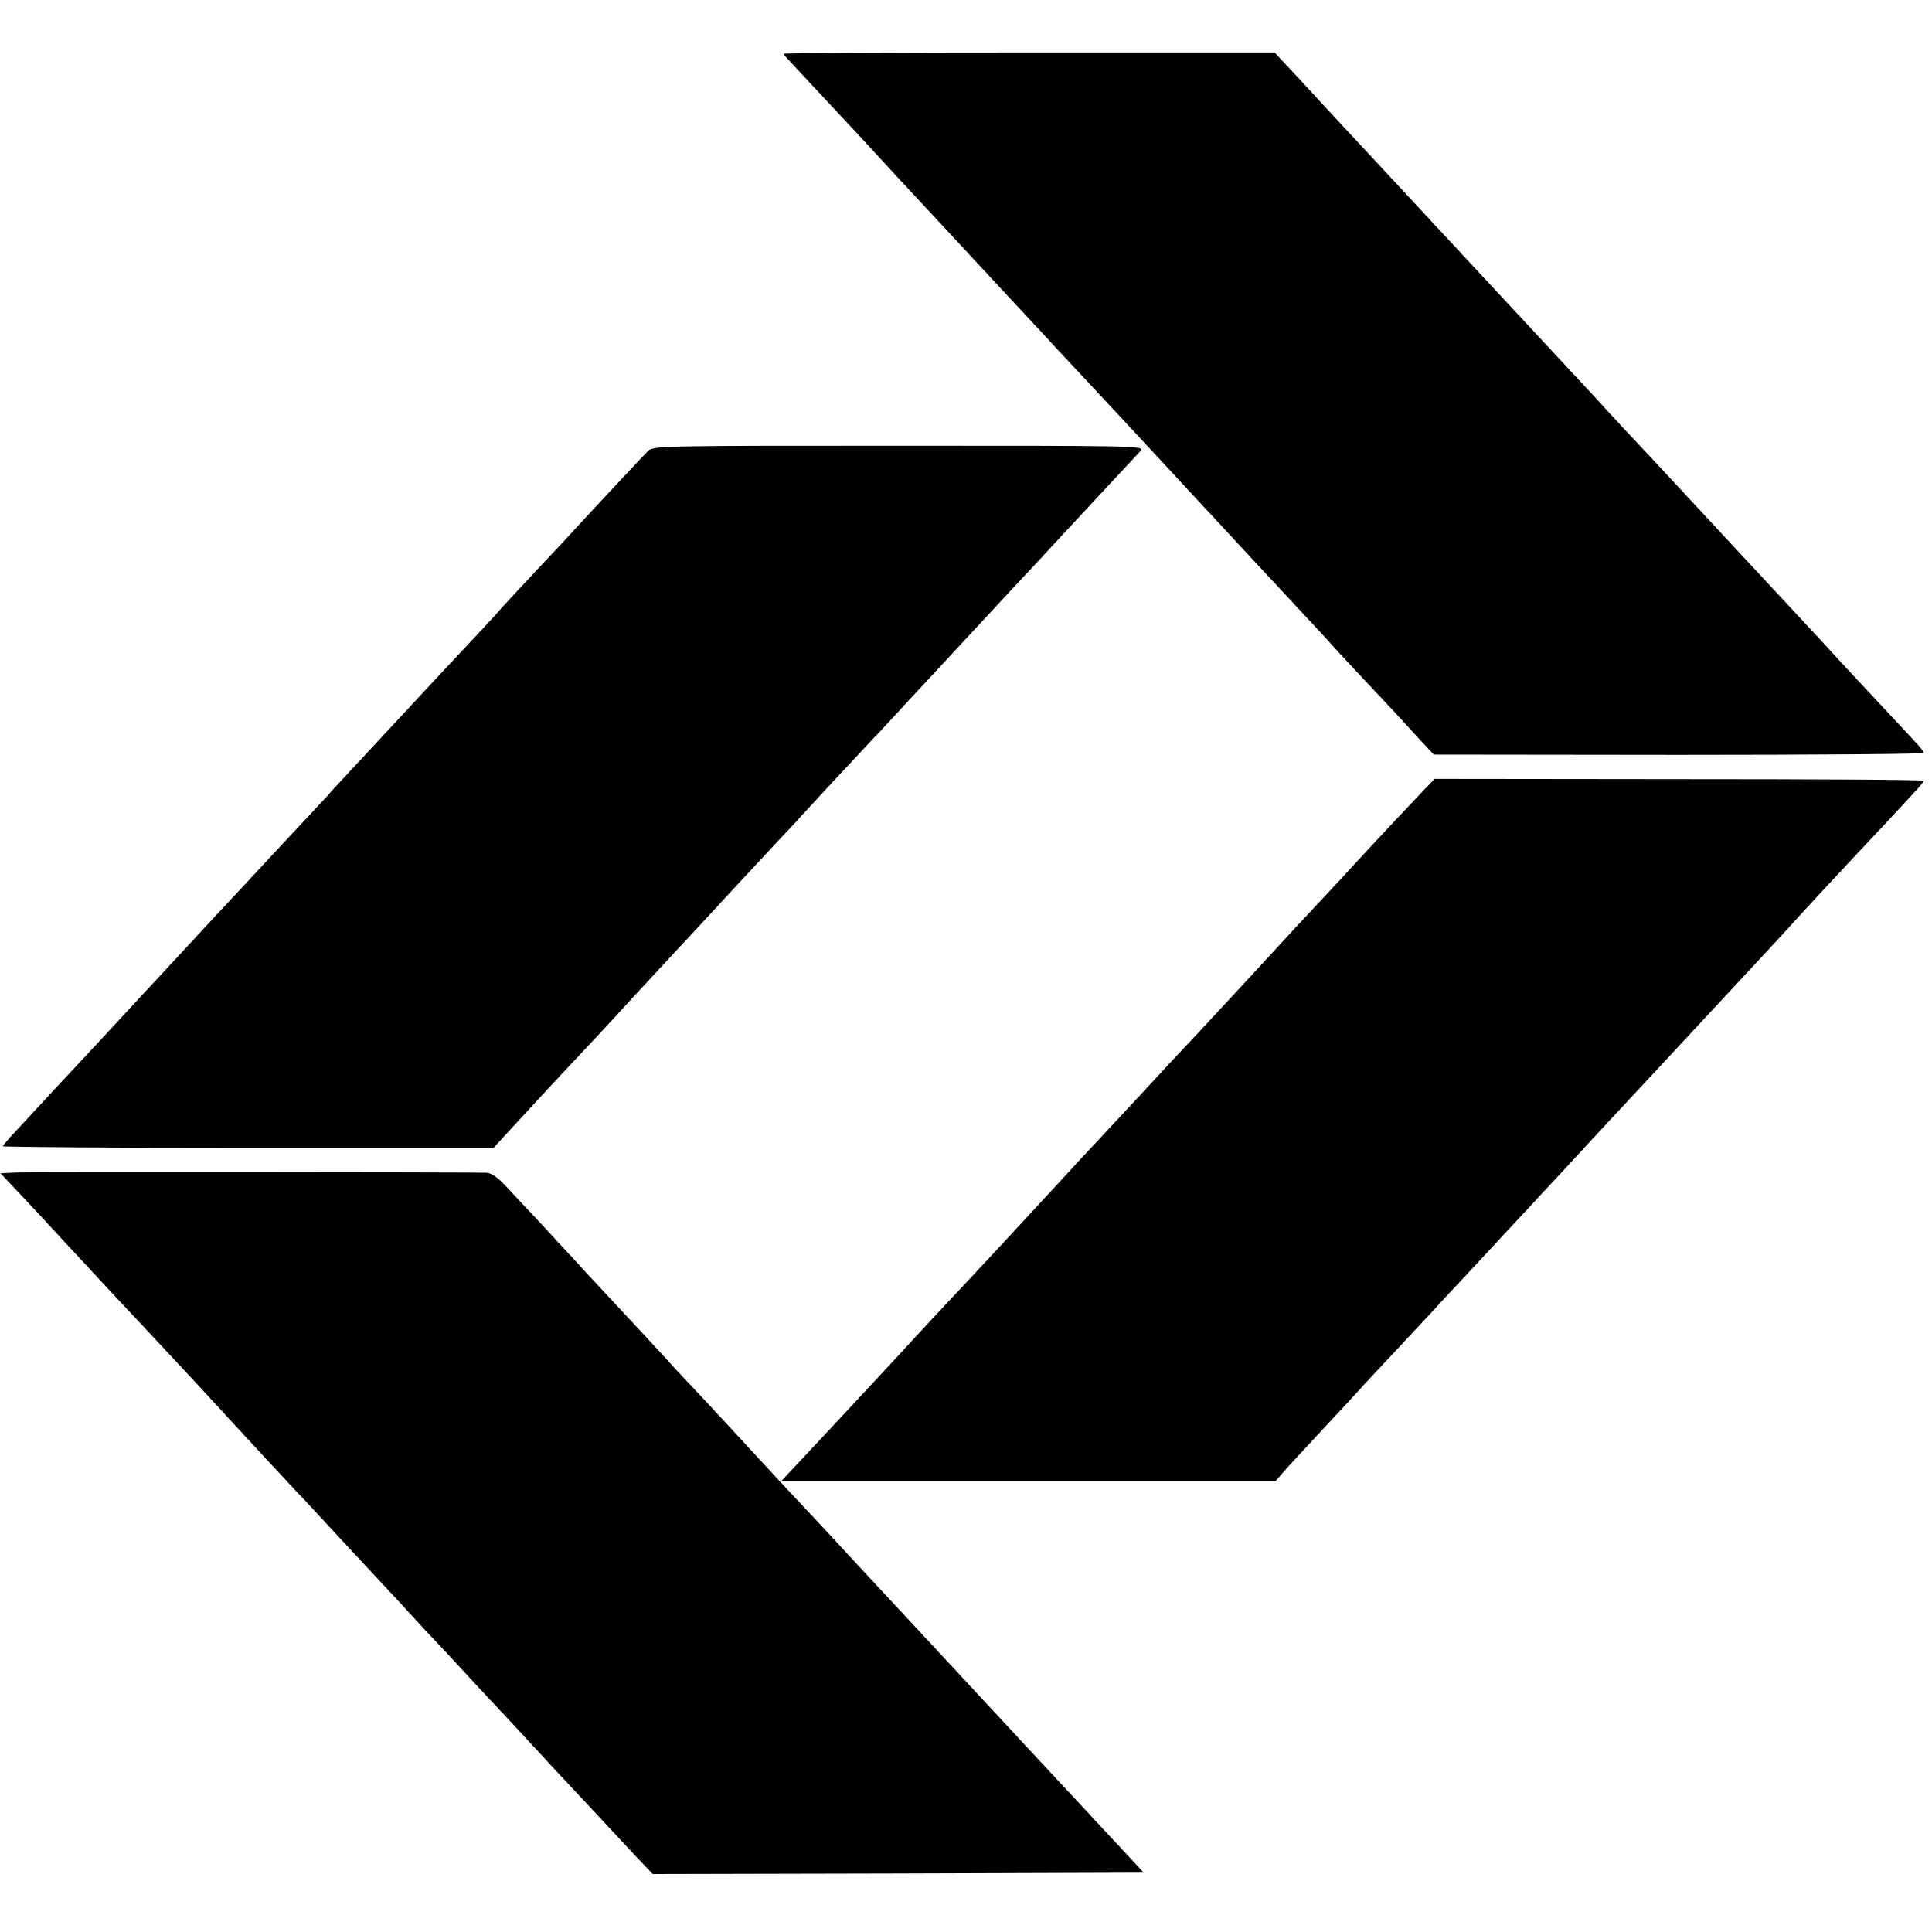 <svg version="1" xmlns="http://www.w3.org/2000/svg" width="933.333" height="933.333" viewBox="0 0 700 700"><path d="M284 19.5c0 .3.8 1.3 1.8 2.3 3 3.2 15.4 16.5 26.2 28.1 13.8 15 13.8 15 26 28.1 5.8 6.2 11.6 12.5 13 14 1.4 1.5 7.2 7.8 13 14s11.8 12.7 13.4 14.4c1.5 1.7 7.4 8 13 14 15.4 16.5 17.2 18.4 27 29 5 5.4 10.7 11.5 12.6 13.6 5.8 6.2 23.3 25.1 25.9 27.9 1.3 1.4 7.4 7.9 13.4 14.4 6.1 6.5 11.8 12.7 12.7 13.7.9 1.1 6.4 7 12.2 13.2 5.9 6.2 11.8 12.6 13.4 14.3 1.5 1.6 4.7 5.2 7.3 8l4.6 4.9 88.7.1c48.9 0 88.8-.3 88.8-.7 0-.4-1.2-2-2.6-3.5-1.4-1.5-7.6-8.2-13.7-14.7-6.2-6.6-12.3-13.2-13.7-14.7-1.4-1.5-4.3-4.7-6.5-7.1-7.1-7.6-31-33.3-32-34.4-2-2.2-24.2-26-30.1-32.4-5.4-5.7-11.5-12.2-21-22.6-3-3.2-20.2-21.7-26.4-28.4-5.2-5.6-23.1-24.8-26.4-28.4-6.5-7-24.5-26.4-30.2-32.5-3.4-3.6-7.6-8.2-9.4-10.1-1.8-1.9-7.7-8.3-13.2-14.3l-10-10.7h-88.9c-48.9 0-88.9.2-88.9.5zM234.6 163.6c-1.9 1.9-19.3 20.5-26 27.8-1.5 1.7-7.8 8.5-14 15-6.1 6.5-11.9 12.8-12.9 13.9-1.8 2.2-9.2 10.1-20.1 21.7-3.4 3.6-11.7 12.6-18.6 20-6.9 7.4-14.6 15.7-17.2 18.5-2.5 2.7-5.9 6.3-7.3 8-1.5 1.6-5.3 5.7-8.4 9-3.1 3.3-8.8 9.4-12.6 13.5-3.9 4.2-12.4 13.4-19.1 20.5-6.6 7.2-14.5 15.6-17.5 18.9-3 3.2-6.7 7.3-8.4 9-1.6 1.8-8.2 8.9-14.5 15.7-6.3 6.8-14.4 15.5-18 19.3-3.6 3.9-7.4 8-8.5 9.2-1.1 1.2-3.9 4.2-6.2 6.7-2.4 2.5-4.3 4.8-4.3 5 0 .3 40 .6 88.9.6h88.9l8.1-8.8c4.4-4.8 9.8-10.6 11.8-12.8 2.1-2.3 8.8-9.4 14.8-15.8 6.1-6.5 11.7-12.6 12.6-13.6.9-1 6.3-6.9 12-13 5.7-6.2 11.7-12.6 13.3-14.3 6.4-7 24.5-26.5 30.4-32.8 3.5-3.7 7.2-7.6 8.1-8.7 1.5-1.7 15.5-16.8 26.2-28.2 1.9-1.9 7.9-8.4 13.4-14.4 5.5-5.9 11.4-12.2 13-14 3-3.2 19.7-21.2 24.5-26.4 1.4-1.5 5.9-6.3 10-10.7 4.1-4.5 12.2-13.2 18-19.4 5.8-6.3 11.9-12.8 13.5-14.5 1.7-1.8 3.8-4.1 4.7-5.1 1.6-1.9-.2-1.9-87.5-1.9-89 0-89.1 0-91.1 2.1zM516.7 285.4c-2.9 3-20 21.2-26.4 28.2-1.4 1.6-7.2 7.8-12.9 13.9-5.6 6-11.5 12.3-13 14-3.6 4-23.3 25.2-31 33.5-3.4 3.6-7.6 8.1-9.4 10-6.5 7.1-13.8 14.9-24.6 26.5-6.2 6.6-12.5 13.4-14 15.1-12.8 13.9-35.7 38.6-40.4 43.5-1.9 2-7.5 8-12.3 13.2-4.8 5.2-10.2 11.1-12 13-1.8 1.9-8.4 9-14.7 15.8-6.3 6.8-14.1 15.1-17.3 18.5l-5.7 6.1h179.1l4-4.6c2.3-2.5 9-9.8 14.9-16.1 5.9-6.3 11.9-12.8 13.3-14.4 1.5-1.6 7.2-7.7 12.7-13.6 5.5-5.9 11.2-12 12.7-13.6 1.4-1.6 5.3-5.8 8.7-9.4 3.4-3.6 11.1-11.9 17.1-18.4 6.1-6.5 12.4-13.3 14-15.1 1.7-1.7 7.5-8 13-14 11.5-12.4 12.1-13.1 26.4-28.4 19.1-20.6 23.6-25.4 26.1-28.1 8.9-9.5 23.7-25.5 25-27 1.6-1.9 20.1-21.8 31.6-34 12.9-13.8 15.4-16.5 15.4-17.1 0-.4-39.9-.6-88.6-.6l-88.6-.1-3.1 3.2zM6.3 424.8l-6.1.3 2.6 2.8c2.4 2.4 21.9 23.4 24.7 26.5.6.6 4.6 4.9 8.9 9.6 4.4 4.7 10.9 11.7 14.5 15.5 13.7 14.6 29.9 32.1 32.5 35 5.3 5.8 21.1 22.8 24.1 26 1.7 1.7 8.4 8.9 15 16.1 6.6 7.1 14.5 15.6 17.6 18.9 3.1 3.3 6.9 7.4 8.5 9.2 1.6 1.7 4.7 5.1 6.9 7.5 2.3 2.3 10.4 11 18 19.3 7.7 8.2 16.1 17.2 18.6 20 2.6 2.7 6 6.4 7.5 8.1 6.4 6.8 25.3 27.1 30.9 33.1l6 6.3 88.9-.2 89-.3-2.8-3c-1.5-1.7-5.1-5.5-7.9-8.5-2.9-3.1-8.1-8.7-11.7-12.6-5.6-6-27.5-29.5-32-34.4-.8-.9-6.7-7.2-13-14s-12.2-13.1-13-14c-2.2-2.4-23.1-24.8-26.4-28.4-6.3-6.9-15.3-16.5-22-23.6-3.9-4.2-9.5-10.3-12.5-13.5-3-3.3-10.8-11.7-17.4-18.8-6.6-7-12.8-13.6-13.8-14.8-1.4-1.6-11.8-12.8-25.9-27.9-1.4-1.5-5-5.3-7.9-8.6-3-3.2-8.7-9.3-12.5-13.5-3.9-4.1-9.3-9.9-11.9-12.7-3.4-3.7-5.6-5.2-7.5-5.3-8.8-.2-164.8-.3-169.9-.1z"/></svg>